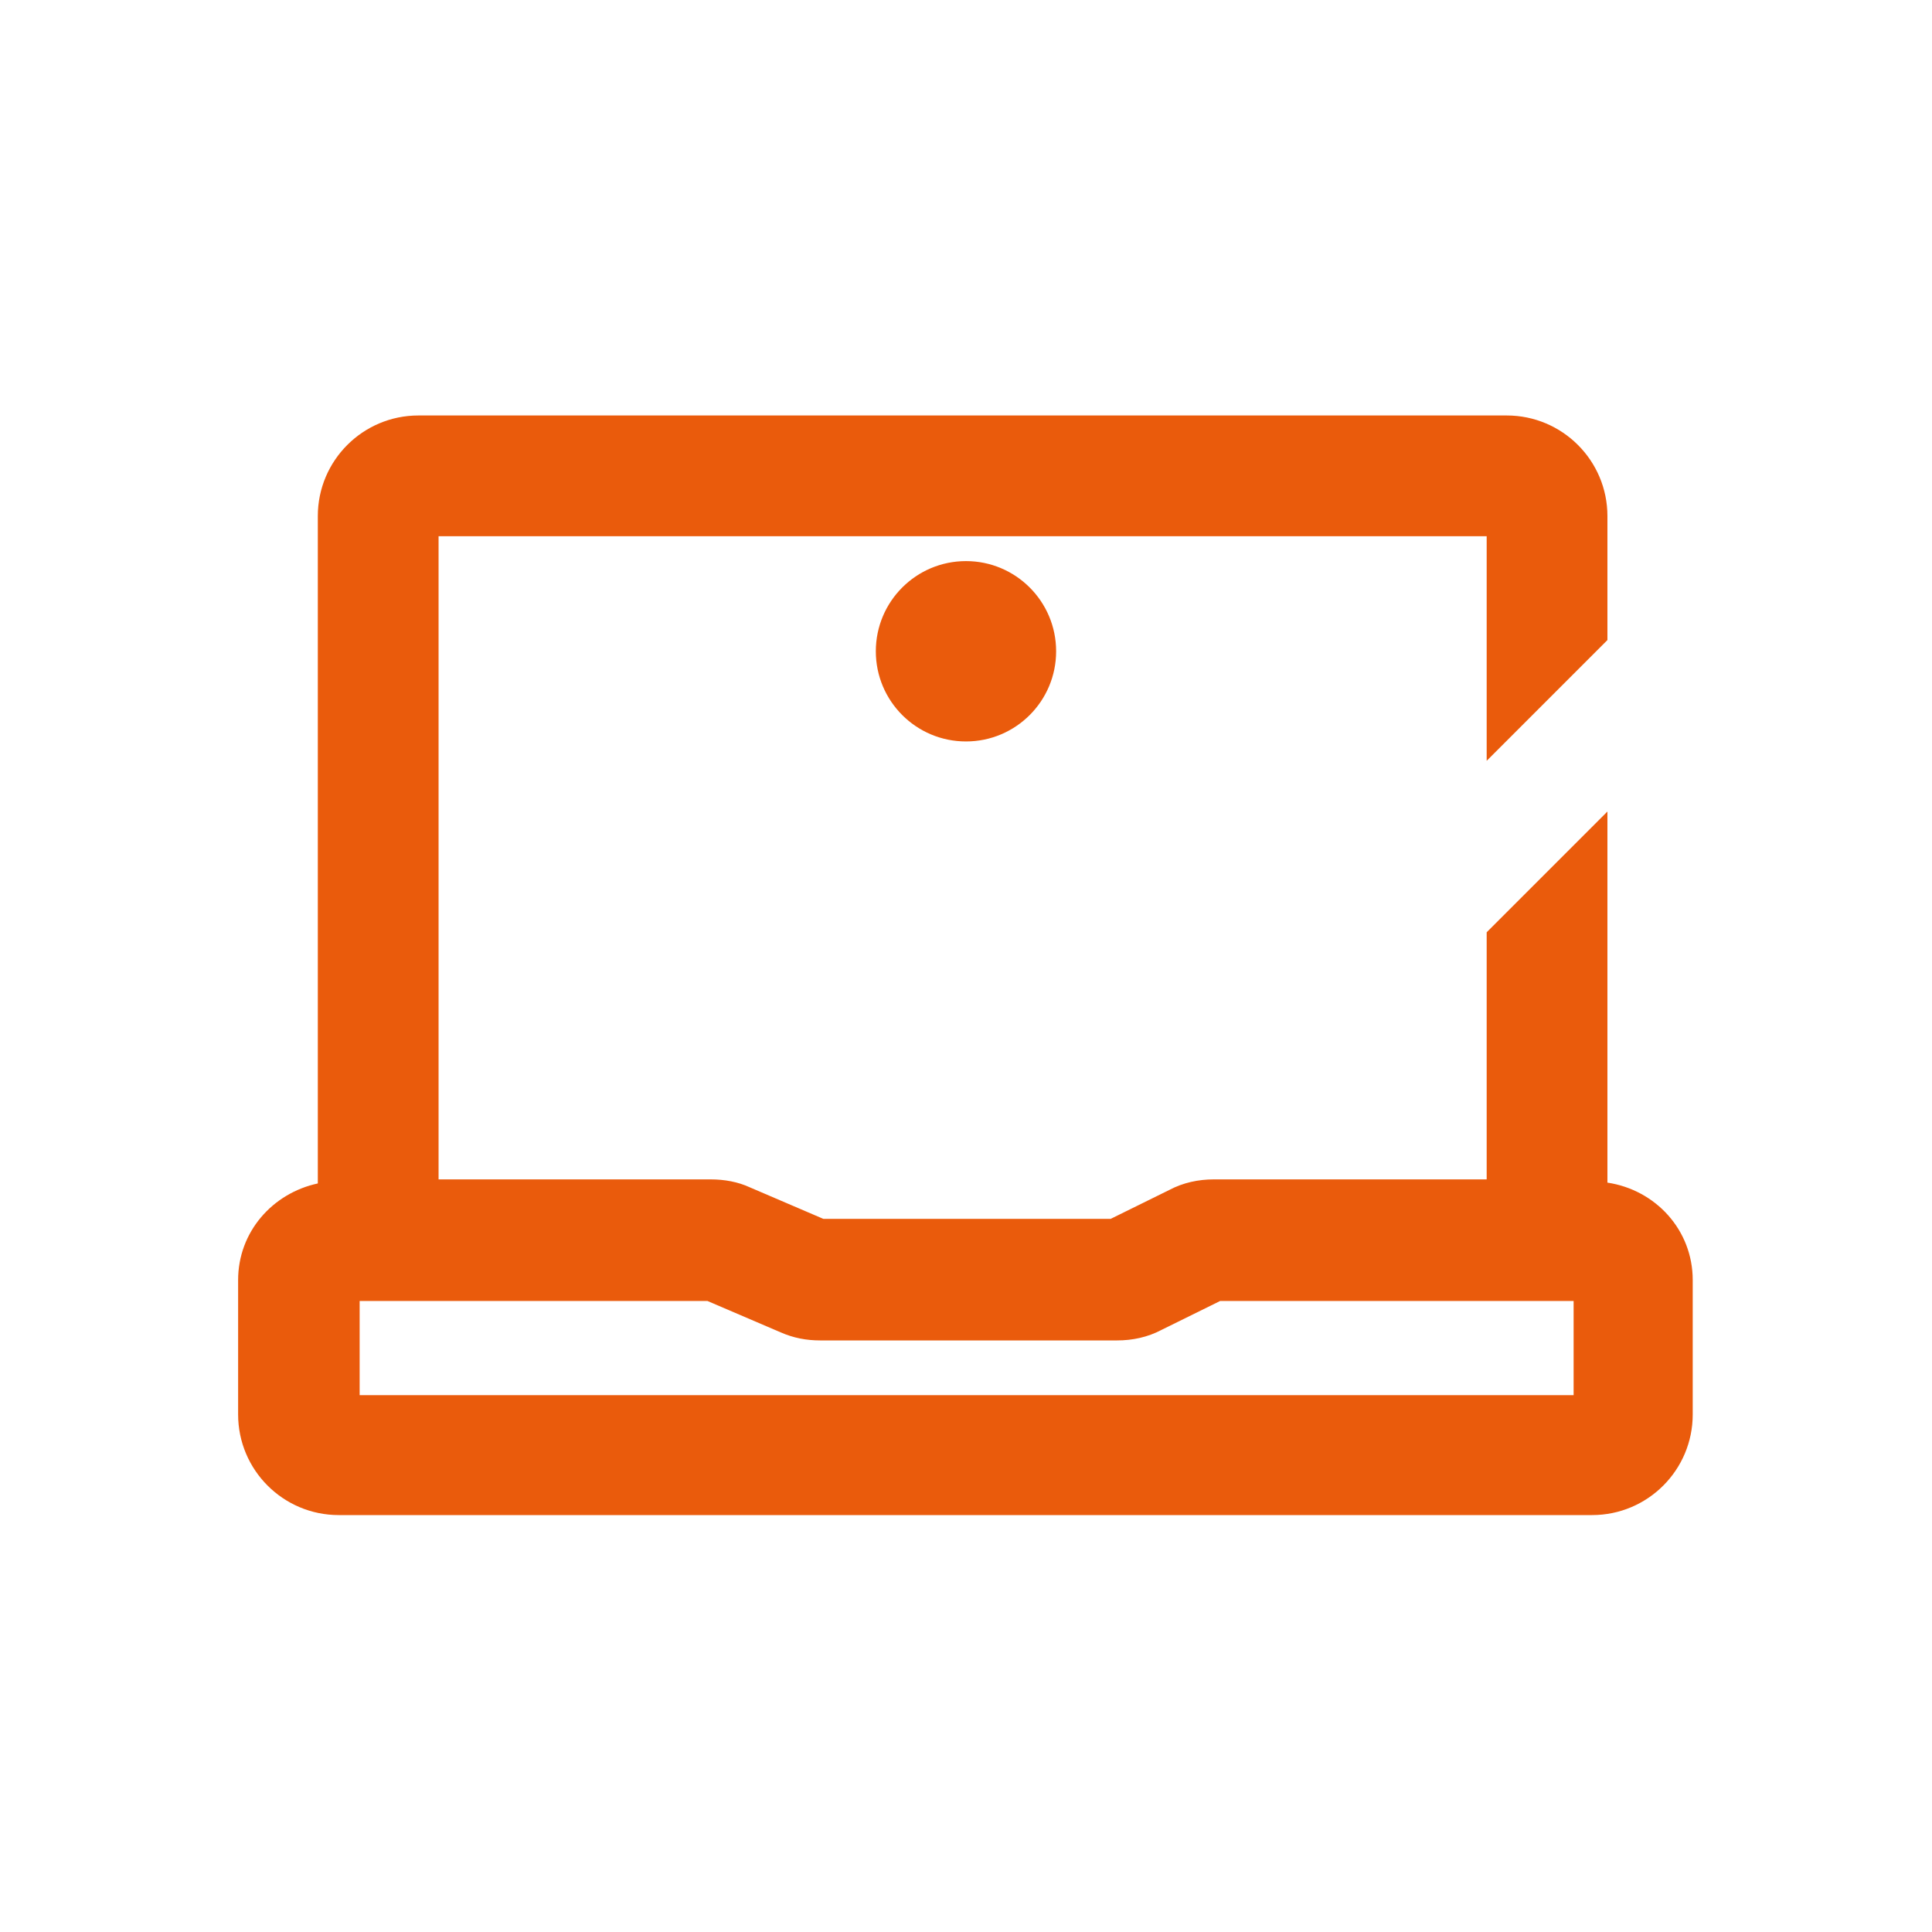 <svg width="40" height="40" viewBox="0 0 40 40" fill="none" xmlns="http://www.w3.org/2000/svg">
<path d="M33.28 24.485V16.802L30.78 19.302V24.418H25.13C24.813 24.418 24.496 24.485 24.213 24.635L22.996 25.235H17.046L15.53 24.585C15.28 24.468 14.996 24.418 14.713 24.418H9.08V11.102H30.78V15.752L33.28 13.252V10.685C33.28 9.535 32.346 8.602 31.196 8.602H8.663C7.513 8.602 6.58 9.535 6.58 10.685V24.502C5.646 24.702 4.93 25.502 4.93 26.502V29.285C4.93 30.435 5.863 31.368 7.013 31.368H32.963C34.113 31.368 35.046 30.435 35.046 29.285V26.502C35.046 25.468 34.28 24.635 33.28 24.485ZM32.546 28.885H7.446V26.935H14.646L16.163 27.585C16.43 27.702 16.696 27.752 16.98 27.752H23.13C23.446 27.752 23.763 27.685 24.046 27.535L25.263 26.935H32.58V28.885H32.546Z" fill="#EA5B0C"/>
<path d="M20 15.351C21.03 15.351 21.866 14.515 21.866 13.484C21.866 12.453 21.03 11.617 20 11.617C18.968 11.617 18.133 12.453 18.133 13.484C18.133 14.515 18.968 15.351 20 15.351Z" fill="#EA5B0C"/>
</svg>
